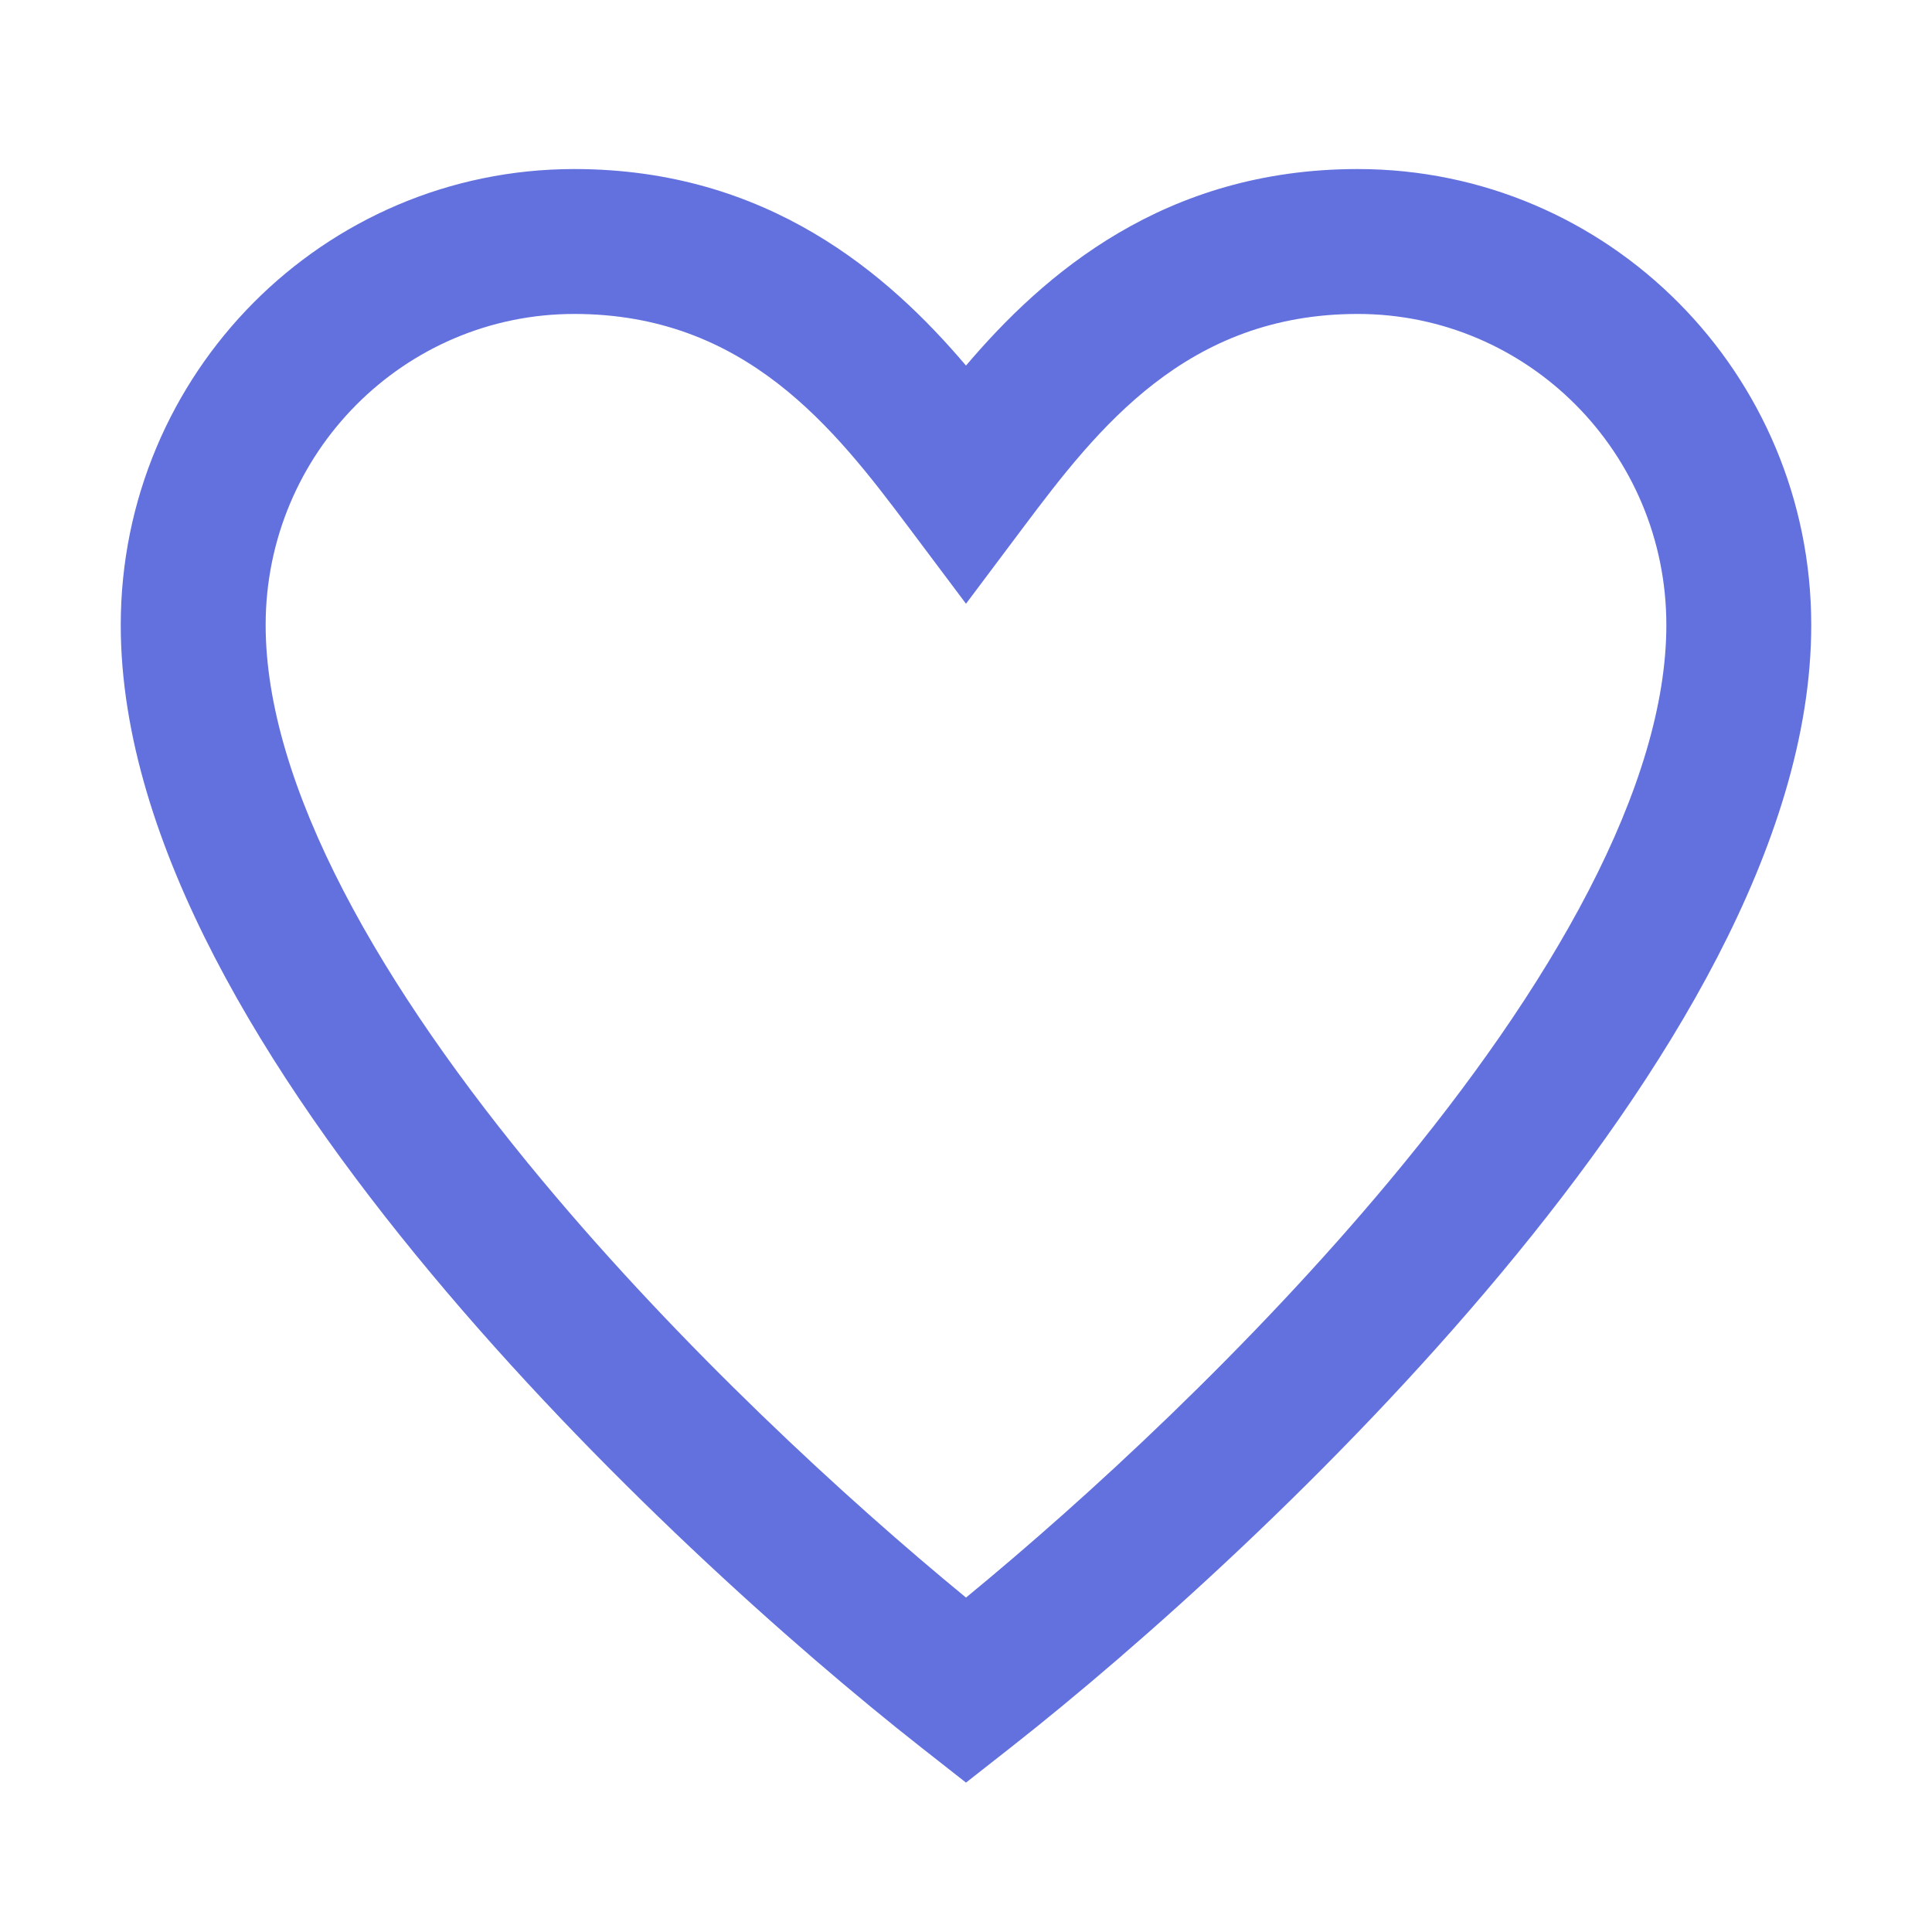 <svg width="40" height="40" viewBox="0 0 40 40" fill="none" xmlns="http://www.w3.org/2000/svg">
<path fill-rule="evenodd" clip-rule="evenodd" d="M11.89 6.5C8.37 6.5 5.5 9.375 5.5 12.941C5.5 14.571 6.07 16.433 7.109 18.439C8.141 20.432 9.588 22.474 11.224 24.437C14.118 27.91 17.515 31.035 20 33.076C22.485 31.035 25.882 27.91 28.776 24.437C30.412 22.474 31.859 20.432 32.891 18.439C33.93 16.433 34.5 14.571 34.5 12.941C34.5 9.375 31.63 6.5 28.11 6.5C24.571 6.5 22.725 8.866 21.2 10.9L20 12.5L18.8 10.9C17.275 8.866 15.429 6.5 11.89 6.5ZM2.5 12.941C2.5 7.736 6.695 3.5 11.89 3.5C15.894 3.5 18.392 5.674 20 7.569C21.608 5.674 24.106 3.5 28.11 3.5C33.305 3.5 37.5 7.736 37.5 12.941C37.5 15.232 36.713 17.583 35.555 19.819C34.391 22.066 32.803 24.291 31.081 26.357C27.64 30.488 23.557 34.114 20.926 36.18L20 36.907L19.074 36.18C16.443 34.114 12.36 30.488 8.919 26.357C7.197 24.291 5.609 22.066 4.445 19.819C3.287 17.583 2.5 15.232 2.5 12.941Z" fill="#6371DE"/>
</svg>
